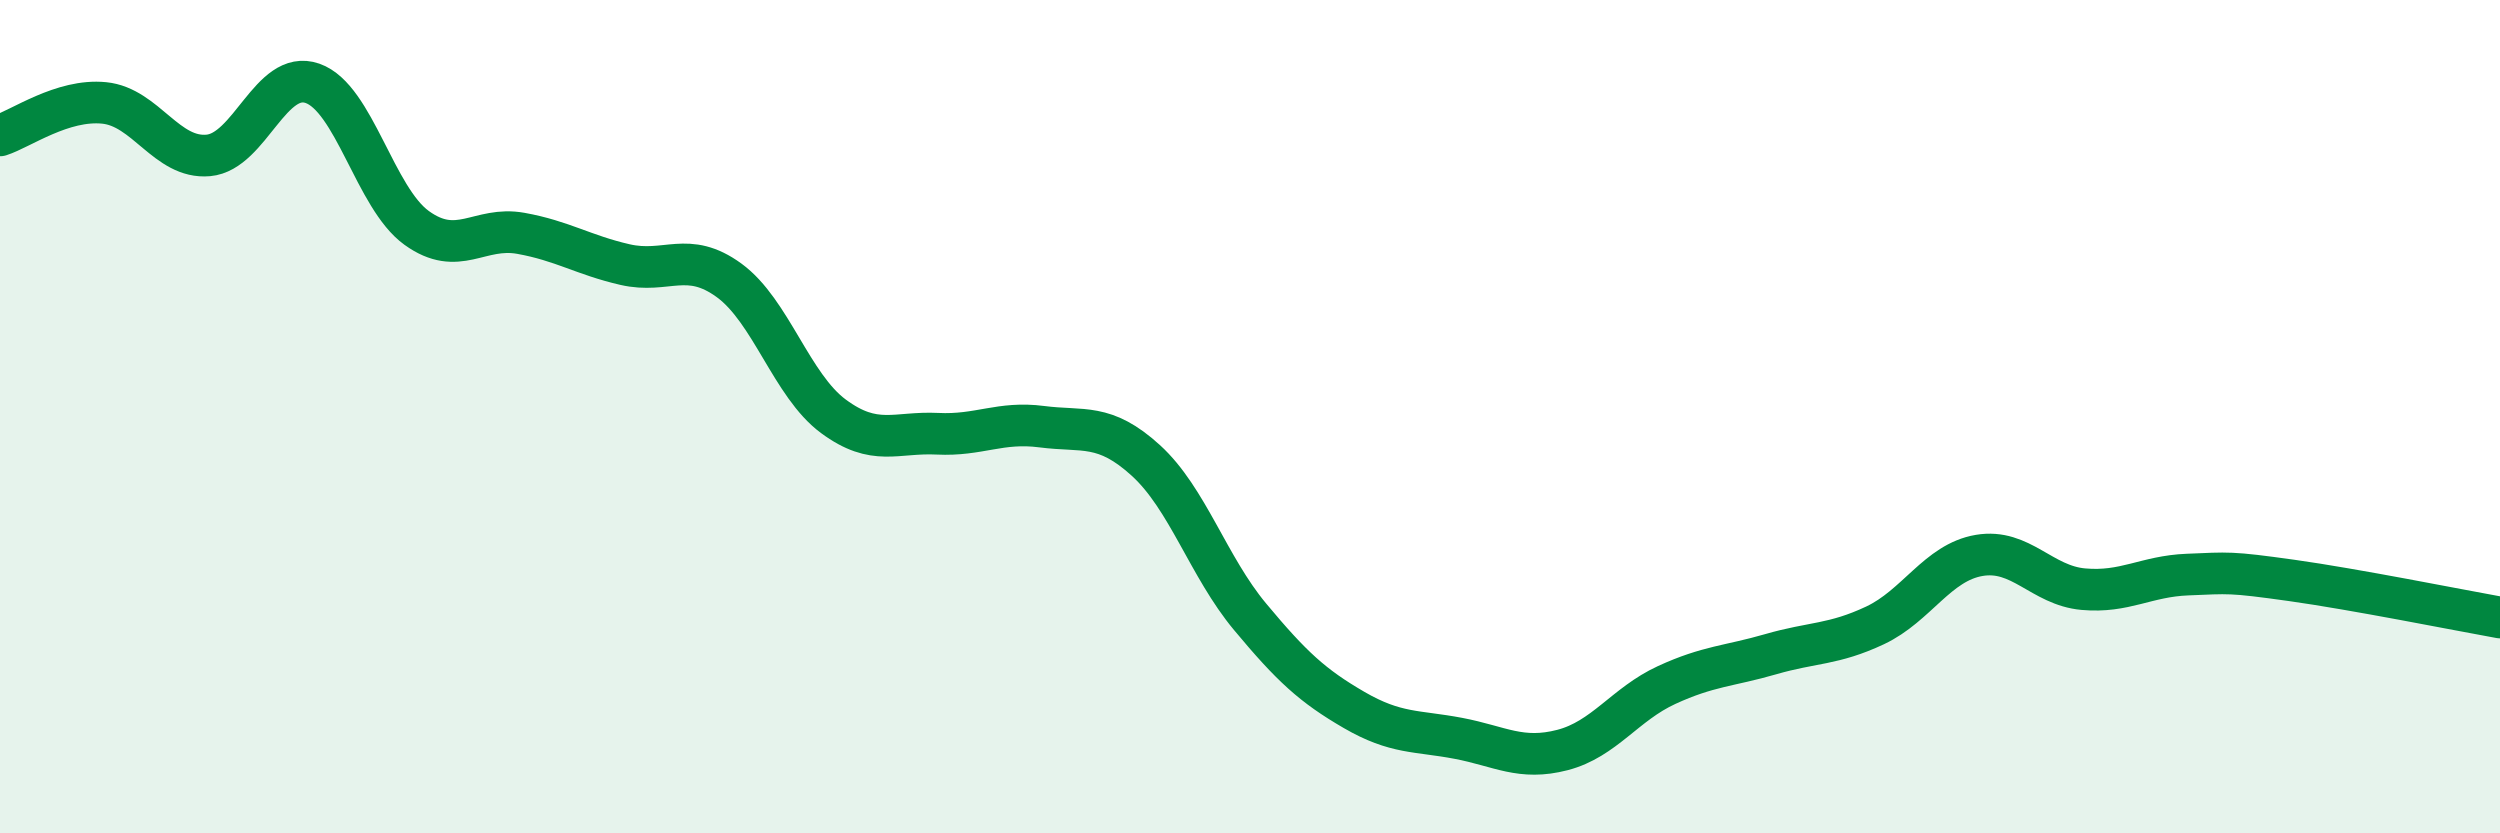 
    <svg width="60" height="20" viewBox="0 0 60 20" xmlns="http://www.w3.org/2000/svg">
      <path
        d="M 0,3.25 C 0.5,3.09 1.5,2.37 2.5,2.47 C 3.5,2.57 4,3.82 5,3.73 C 6,3.64 6.5,1.65 7.5,2 C 8.5,2.35 9,4.75 10,5.47 C 11,6.19 11.5,5.42 12.5,5.6 C 13.5,5.78 14,6.12 15,6.35 C 16,6.58 16.5,6 17.5,6.73 C 18.5,7.46 19,9.25 20,9.99 C 21,10.73 21.5,10.36 22.5,10.41 C 23.5,10.46 24,10.11 25,10.24 C 26,10.37 26.5,10.14 27.5,11.05 C 28.5,11.96 29,13.6 30,14.8 C 31,16 31.5,16.46 32.5,17.04 C 33.5,17.62 34,17.53 35,17.72 C 36,17.91 36.5,18.26 37.5,18 C 38.5,17.74 39,16.9 40,16.44 C 41,15.98 41.5,15.99 42.5,15.7 C 43.5,15.41 44,15.48 45,15.01 C 46,14.54 46.5,13.5 47.5,13.33 C 48.5,13.16 49,14.05 50,14.14 C 51,14.23 51.5,13.83 52.5,13.79 C 53.5,13.75 53.5,13.72 55,13.93 C 56.5,14.14 59,14.64 60,14.82L60 20L0 20Z"
        fill="#008740"
        opacity="0.1"
        stroke-linecap="round"
        stroke-linejoin="round"
      />
      <path
        d="M 0,3.25 C 0.5,3.09 1.5,2.37 2.5,2.47 C 3.5,2.57 4,3.82 5,3.73 C 6,3.64 6.5,1.65 7.5,2 C 8.5,2.35 9,4.75 10,5.47 C 11,6.19 11.5,5.42 12.5,5.6 C 13.5,5.78 14,6.12 15,6.35 C 16,6.58 16.5,6 17.5,6.73 C 18.5,7.46 19,9.25 20,9.99 C 21,10.73 21.5,10.36 22.5,10.41 C 23.5,10.46 24,10.11 25,10.24 C 26,10.37 26.5,10.14 27.5,11.05 C 28.5,11.96 29,13.6 30,14.8 C 31,16 31.5,16.46 32.5,17.04 C 33.5,17.62 34,17.53 35,17.72 C 36,17.91 36.5,18.26 37.5,18 C 38.5,17.74 39,16.9 40,16.44 C 41,15.98 41.5,15.99 42.5,15.7 C 43.5,15.41 44,15.48 45,15.01 C 46,14.54 46.5,13.5 47.5,13.33 C 48.5,13.16 49,14.05 50,14.14 C 51,14.23 51.5,13.83 52.5,13.79 C 53.5,13.75 53.5,13.72 55,13.93 C 56.5,14.14 59,14.64 60,14.82"
        stroke="#008740"
        stroke-width="1"
        fill="none"
        stroke-linecap="round"
        stroke-linejoin="round"
      />
    </svg>
  